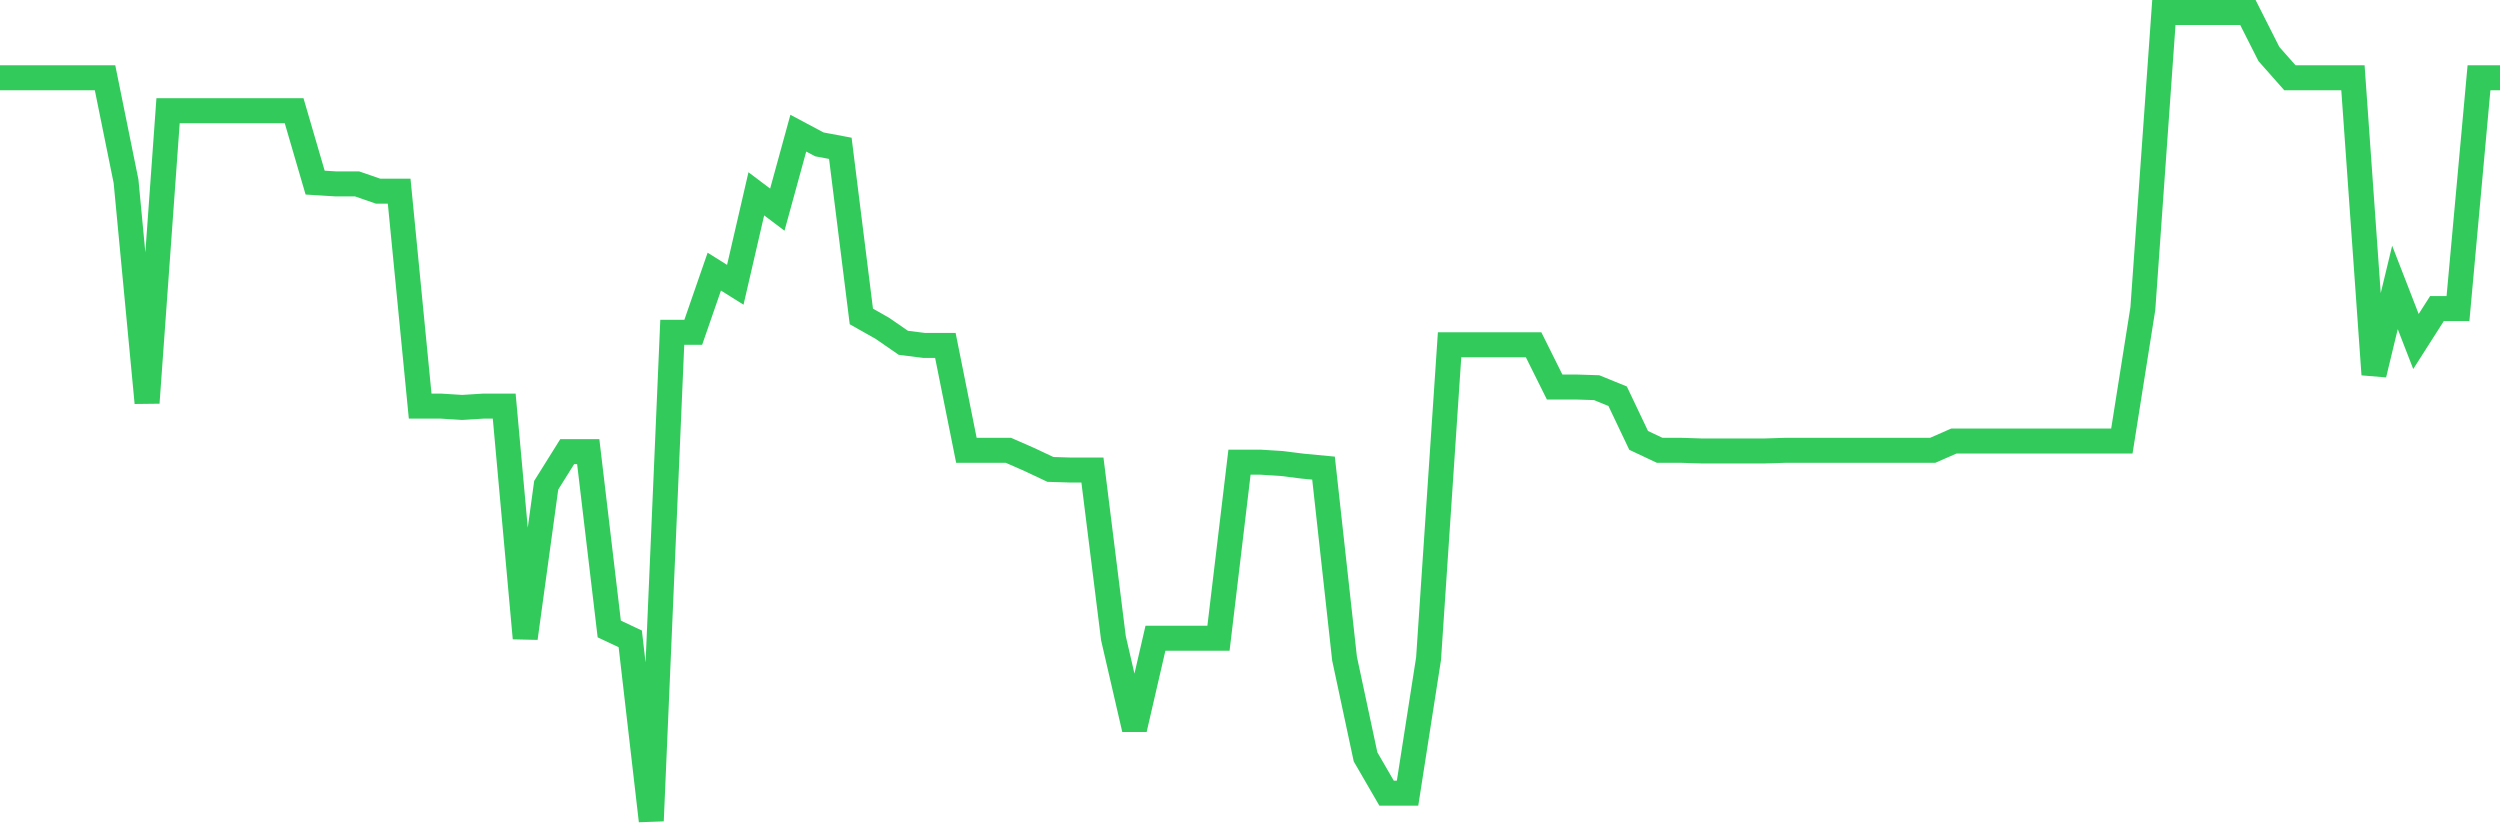 <svg
  xmlns="http://www.w3.org/2000/svg"
  xmlns:xlink="http://www.w3.org/1999/xlink"
  width="120"
  height="40"
  viewBox="0 0 120 40"
  preserveAspectRatio="none"
>
  <polyline
    points="0,3.733 1.008,3.733 2.017,3.733 3.025,3.733 4.034,3.733 5.042,3.733 6.05,8.702 7.059,19.335 8.067,5.315 9.076,5.315 10.084,5.315 11.092,5.315 12.101,5.315 13.109,5.315 14.118,5.315 15.126,8.765 16.134,8.828 17.143,8.828 18.151,9.177 19.16,9.177 20.168,19.494 21.176,19.494 22.185,19.557 23.193,19.494 24.202,19.494 25.21,30.634 26.218,23.291 27.227,21.677 28.235,21.677 29.244,30.191 30.252,30.665 31.261,39.4 32.269,15.949 33.277,15.949 34.286,13.038 35.294,13.67 36.303,9.303 37.311,10.063 38.319,6.392 39.328,6.93 40.336,7.119 41.345,15.19 42.353,15.759 43.361,16.455 44.37,16.582 45.378,16.582 46.387,21.614 47.395,21.614 48.403,21.614 49.412,22.057 50.42,22.532 51.429,22.563 52.437,22.563 53.445,30.634 54.454,35.001 55.462,30.634 56.471,30.634 57.479,30.634 58.487,30.634 59.496,22.184 60.504,22.184 61.513,22.247 62.521,22.374 63.529,22.469 64.538,31.615 65.546,36.33 66.555,38.071 67.563,38.071 68.571,31.615 69.58,16.55 70.588,16.55 71.597,16.55 72.605,16.55 73.613,16.55 74.622,18.576 75.63,18.576 76.639,18.608 77.647,19.019 78.655,21.139 79.664,21.614 80.672,21.614 81.681,21.646 82.689,21.646 83.697,21.646 84.706,21.646 85.714,21.614 86.723,21.614 87.731,21.614 88.739,21.614 89.748,21.614 90.756,21.614 91.765,21.614 92.773,21.614 93.782,21.171 94.79,21.171 95.798,21.171 96.807,21.171 97.815,21.171 98.824,21.171 99.832,21.171 100.84,21.171 101.849,21.171 102.857,14.81 103.866,0.6 104.874,0.6 105.882,0.6 106.891,0.6 107.899,0.6 108.908,2.594 109.916,3.733 110.924,3.733 111.933,3.733 112.941,3.733 113.95,17.975 114.958,13.797 115.966,16.392 116.975,14.81 117.983,14.81 118.992,3.733 120,3.733"
    fill="none"
    stroke="#32ca5b"
    stroke-width="1.2"
  >
  </polyline>
</svg>